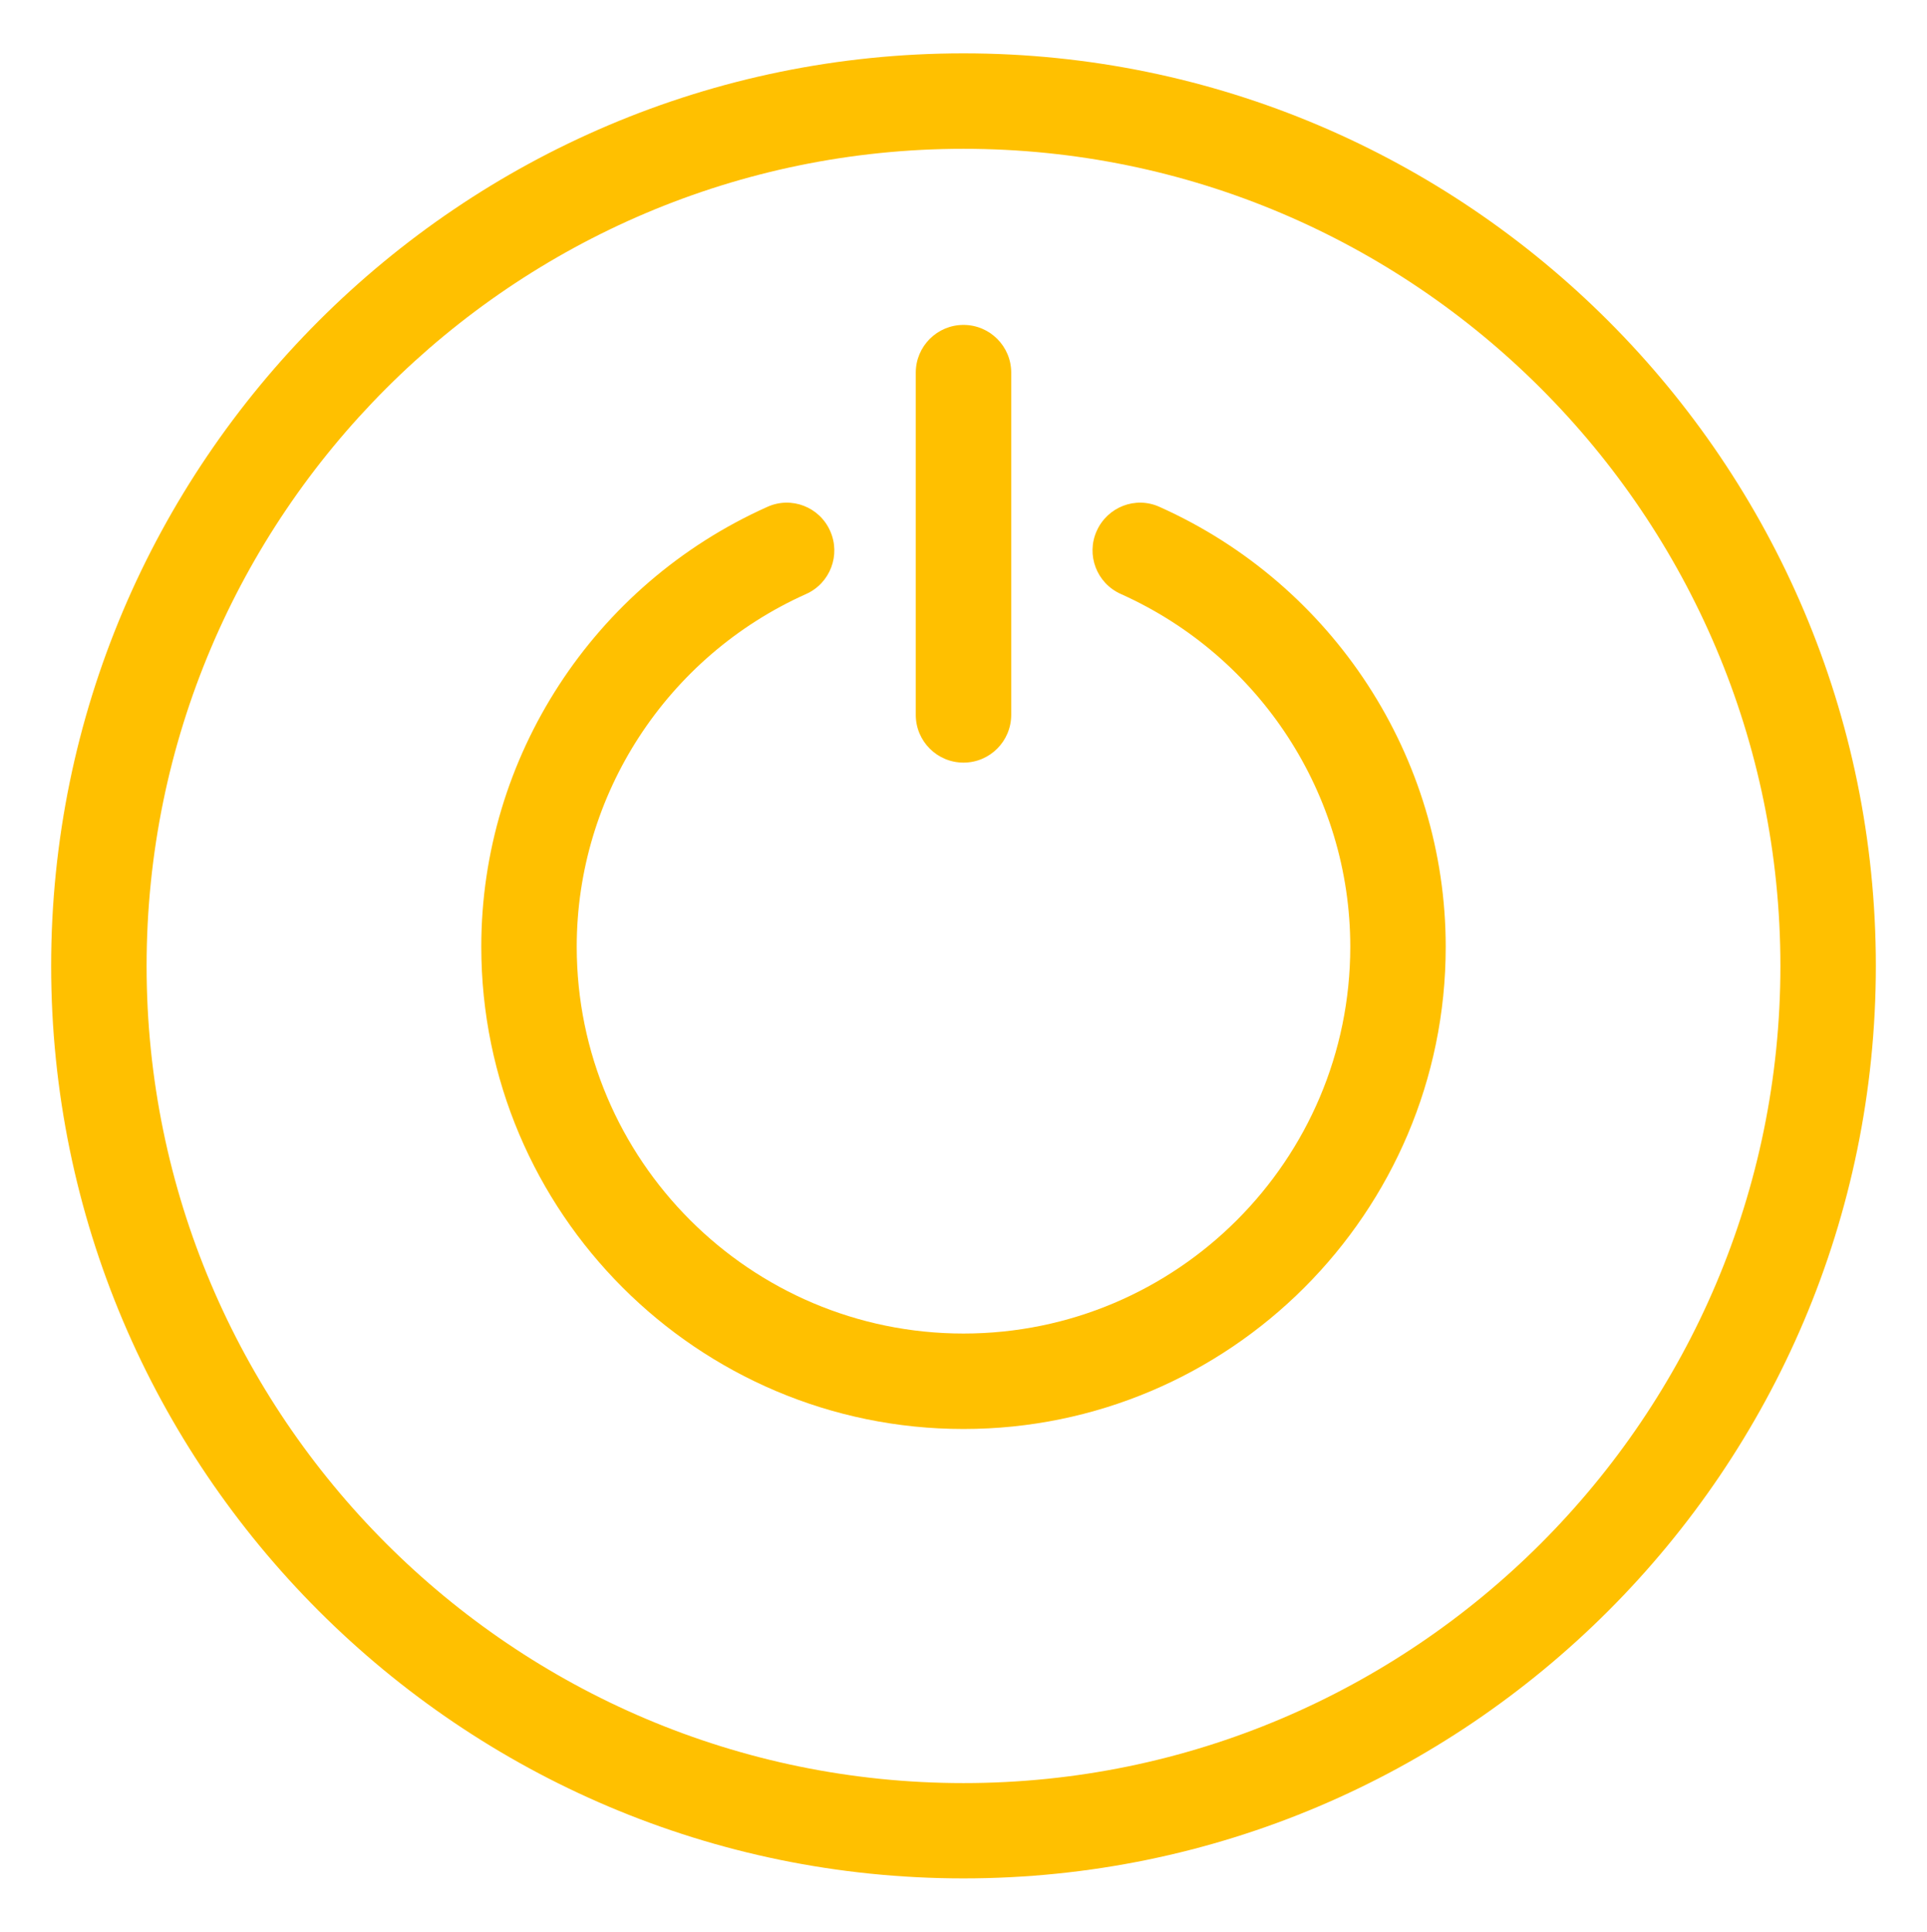 <?xml version="1.0" encoding="utf-8"?>
<!-- Generator: Adobe Illustrator 24.0.1, SVG Export Plug-In . SVG Version: 6.00 Build 0)  -->
<svg version="1.1" id="Layer_1" xmlns="http://www.w3.org/2000/svg" xmlns:xlink="http://www.w3.org/1999/xlink" x="0px" y="0px"
	 viewBox="0 0 123.56 123.85" style="enable-background:new 0 0 123.56 123.85;" xml:space="preserve">
<style type="text/css">
	.st0{fill:#FFC000;}
</style>
<g>
	<g>
		<path class="st0" d="M61.78,91.61c-17.05,0-30.92-13.87-30.92-30.92c0-12.14,7.19-23.2,18.33-28.19c1.55-0.71,3.36,0,4.04,1.54
			c0.69,1.54,0,3.35-1.54,4.04c-8.94,4-14.71,12.88-14.71,22.61c0,13.67,11.12,24.8,24.8,24.8s24.8-11.12,24.8-24.8
			c0-9.74-5.77-18.6-14.71-22.61c-1.55-0.69-2.24-2.5-1.55-4.04c0.69-1.54,2.49-2.25,4.04-1.54C85.5,37.49,92.7,48.55,92.7,60.7
			C92.7,77.74,78.83,91.61,61.78,91.61z"/>
	</g>
	<g>
		<path class="st0" d="M61.78,48.89c-1.69,0-3.06-1.37-3.06-3.06V23.89c0-1.69,1.37-3.06,3.06-3.06c1.69,0,3.06,1.37,3.06,3.06
			v21.93C64.84,47.52,63.47,48.89,61.78,48.89z"/>
	</g>
	<g>
		<path class="st0" d="M61.78,120.42c-32.26,0-58.5-26.24-58.5-58.5c0-32.26,26.25-58.5,58.5-58.5s58.5,26.24,58.5,58.5
			C120.28,94.18,94.04,120.42,61.78,120.42z M61.78,9.54C32.9,9.54,9.4,33.04,9.4,61.93c0,28.88,23.5,52.38,52.38,52.38
			s52.38-23.5,52.38-52.38C114.16,33.04,90.67,9.54,61.78,9.54z"/>
	</g>
</g>
</svg>

